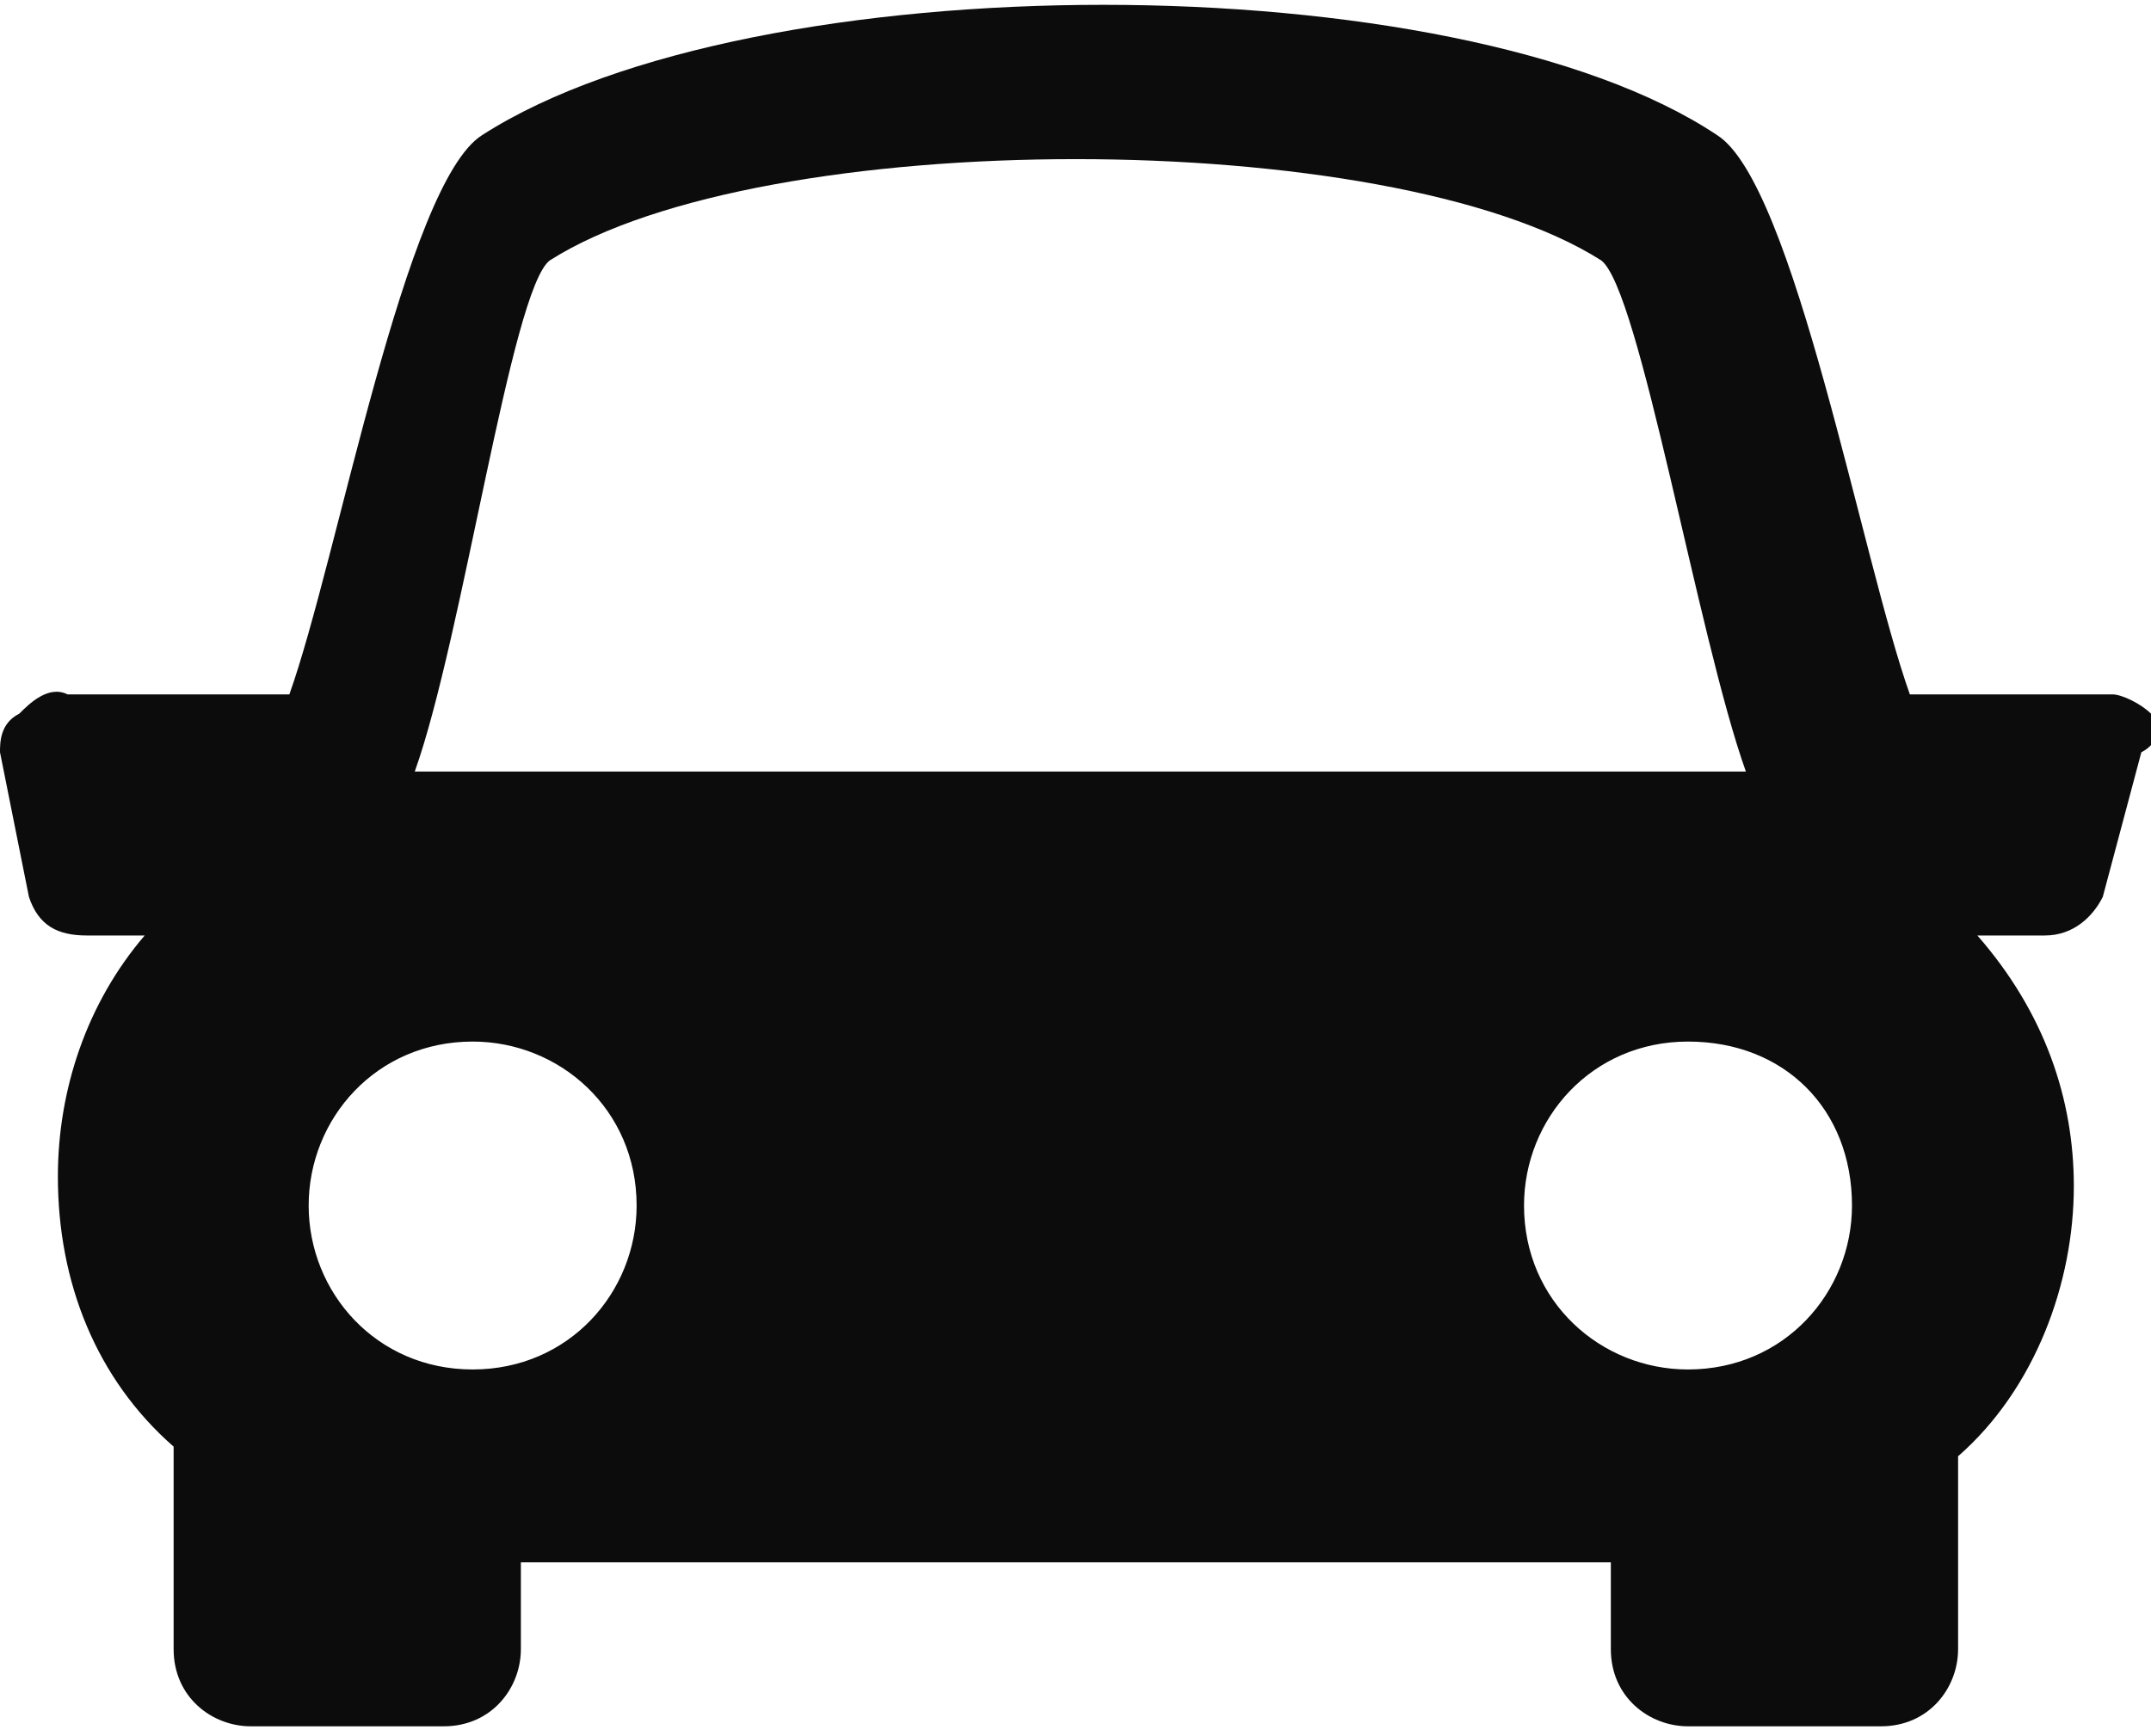 <?xml version="1.0" encoding="utf-8"?>
<!-- Generator: Adobe Illustrator 16.0.0, SVG Export Plug-In . SVG Version: 6.00 Build 0)  -->
<!DOCTYPE svg PUBLIC "-//W3C//DTD SVG 1.1//EN" "http://www.w3.org/Graphics/SVG/1.1/DTD/svg11.dtd">
<svg version="1.1" id="Layer_1" xmlns="http://www.w3.org/2000/svg" xmlns:xlink="http://www.w3.org/1999/xlink" x="0px" y="0px"
	 width="22.3px" height="18px" viewBox="-0.2 0 22.3 18" style="enable-background:new -0.2 0 22.3 18;" xml:space="preserve">
<style type="text/css">
<![CDATA[
	.st0{fill:#0C0C0C;}
]]>
</style>
<path class="st0" d="M22.1,7.4c-0.1-0.1-0.3-0.2-0.4-0.2h-2.1c-0.5-1.4-1.2-5.3-2-5.8c-2.7-1.8-10-1.8-12.8,0
	c-0.8,0.5-1.5,4.4-2,5.8H0.5C0.3,7.1,0.1,7.3,0,7.4c-0.2,0.1-0.2,0.3-0.2,0.4l0.3,1.5c0.1,0.3,0.3,0.4,0.6,0.4h0.6
	c-0.6,0.7-0.9,1.6-0.9,2.5c0,1.1,0.4,2.1,1.2,2.8l0,0v2.1c0,0.5,0.4,0.8,0.8,0.8h2c0.5,0,0.8-0.4,0.8-0.8v-0.9h11.3v0.9
	c0,0.5,0.4,0.8,0.8,0.8h2c0.5,0,0.8-0.4,0.8-0.8v-2c0.8-0.7,1.2-1.8,1.2-2.8c0-0.9-0.3-1.8-1-2.6h0.7c0.3,0,0.5-0.2,0.6-0.4l0.4-1.5
	C22.2,7.7,22.2,7.5,22.1,7.4 M5.5,2.7c2.2-1.4,8.7-1.4,10.9,0c0.4,0.3,1,3.9,1.5,5.3H4.1C4.6,6.6,5.1,3,5.5,2.7 M3,12.5
	c0-0.9,0.7-1.7,1.7-1.7c0.9,0,1.7,0.7,1.7,1.7c0,0.9-0.7,1.7-1.7,1.7S3,13.4,3,12.5 M17.3,14.2c-0.9,0-1.7-0.7-1.7-1.7
	c0-0.9,0.7-1.7,1.7-1.7c1,0,1.7,0.7,1.7,1.7C19,13.4,18.3,14.2,17.3,14.2"/>
</svg>
